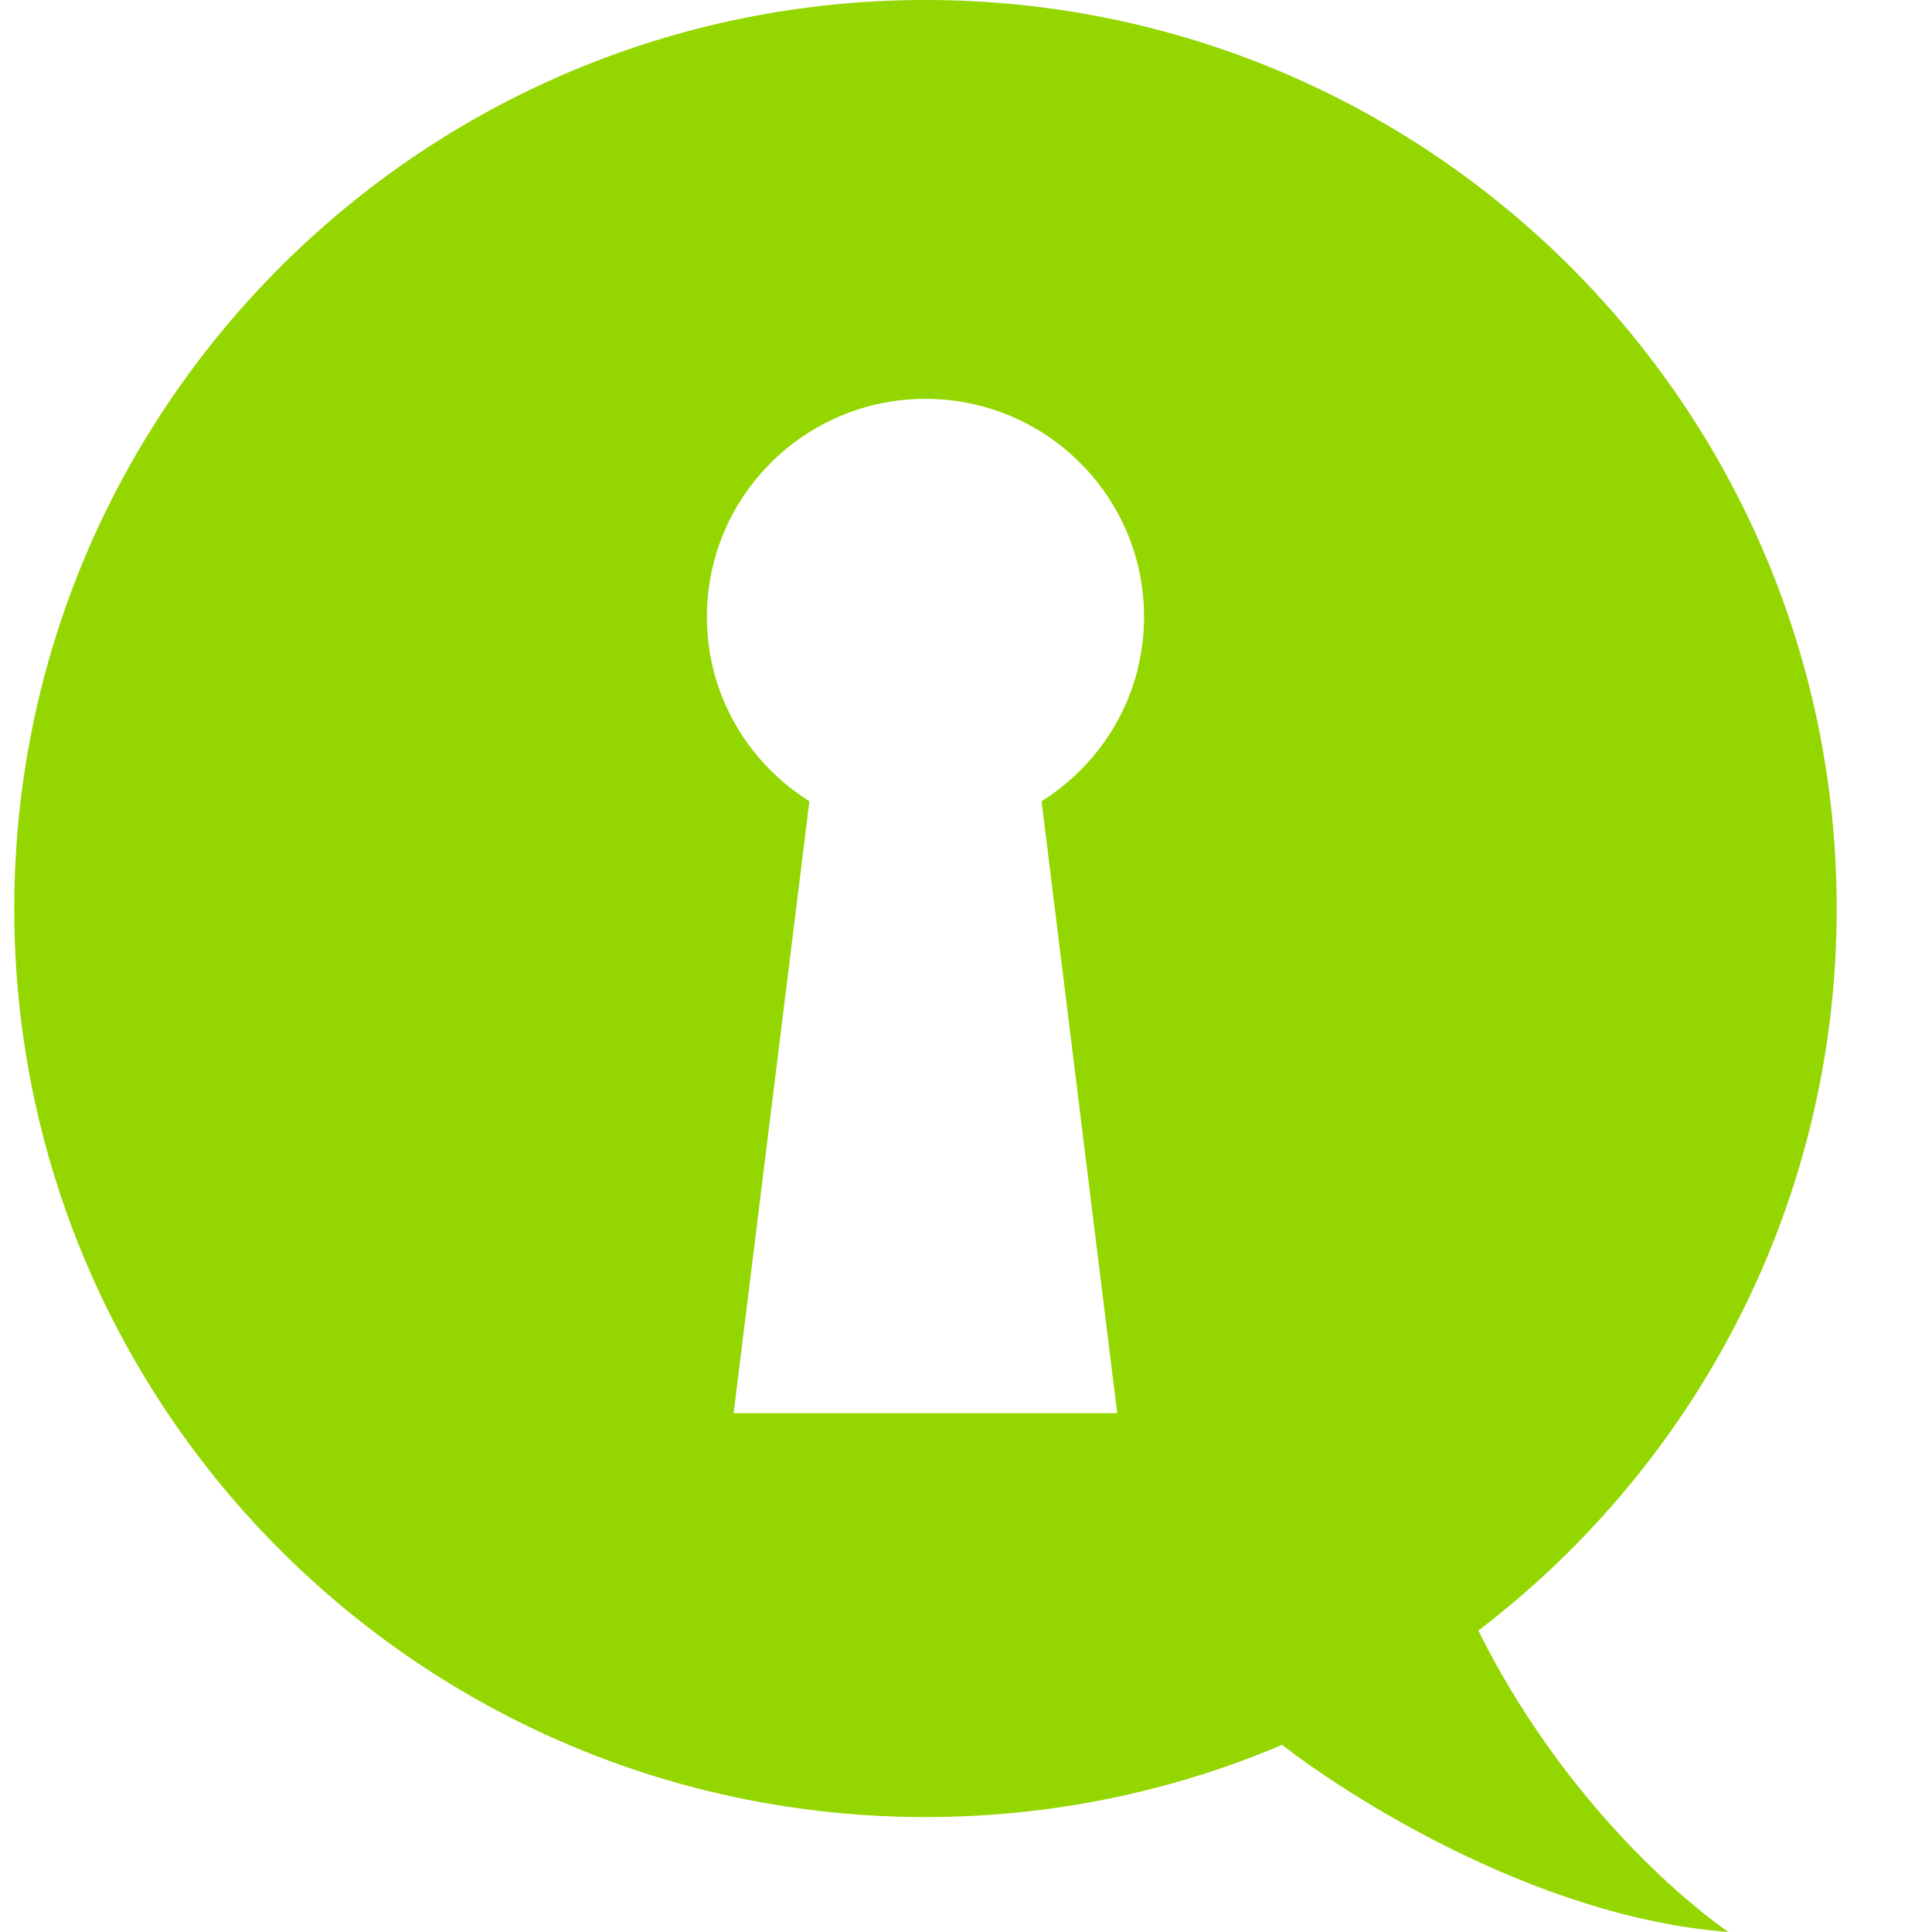 <svg width="18" height="18" viewBox="0 0 18 18" fill="none" xmlns="http://www.w3.org/2000/svg">
<path fill-rule="evenodd" clip-rule="evenodd" d="M17.112 8.465C17.112 3.79 13.311 0 8.622 0C3.934 0 0.133 3.79 0.133 8.465C0.133 13.14 3.934 16.929 8.622 16.929C9.802 16.929 10.925 16.69 11.945 16.256C12.492 16.684 14.274 17.861 16.103 18C16.103 18 14.714 17.076 13.773 15.192C15.802 13.645 17.112 11.208 17.112 8.465ZM10.659 5.747C10.659 6.472 10.277 7.106 9.704 7.465L10.409 13.166H6.835L7.541 7.465C6.967 7.106 6.586 6.472 6.586 5.747C6.586 4.626 7.497 3.716 8.622 3.716C9.747 3.716 10.659 4.626 10.659 5.747Z" fill="#94D600"/>
</svg>
